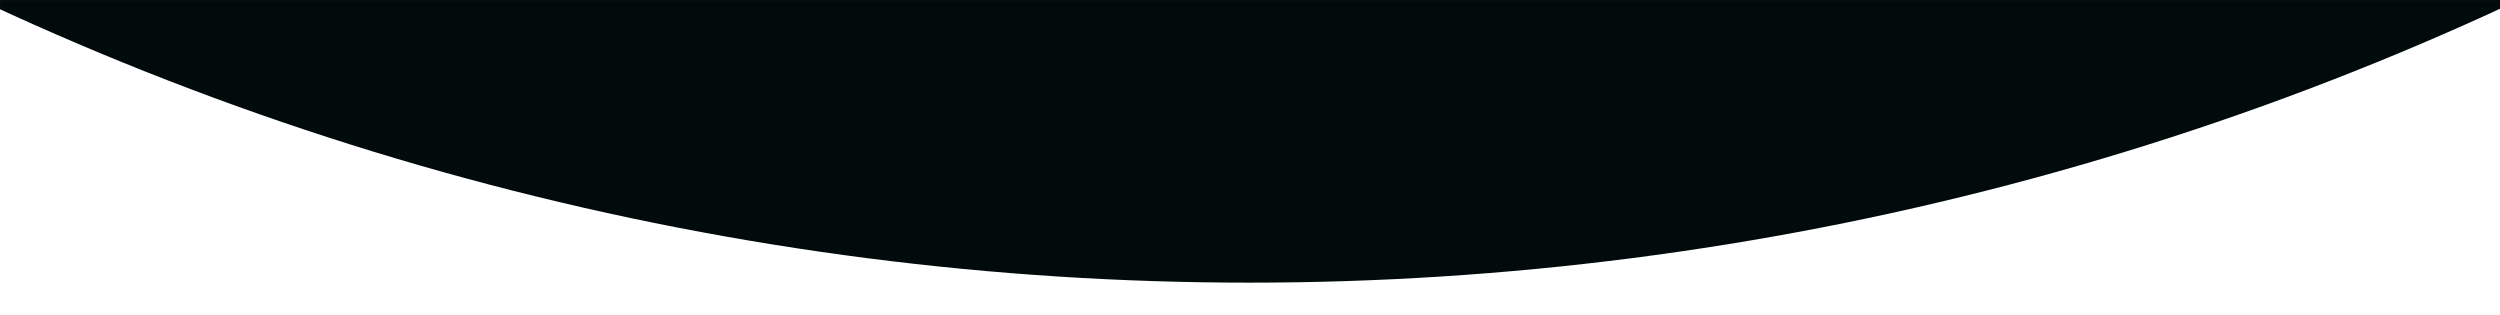 <?xml version="1.0" encoding="UTF-8"?>
<svg xmlns="http://www.w3.org/2000/svg" width="2440" height="307" viewBox="0 0 2440 307" fill="none">
  <mask id="mask0_461_1394" style="mask-type:alpha" maskUnits="userSpaceOnUse" x="0" y="0" width="2440" height="307">
    <rect width="2440" height="307" fill="#D9D9D9"></rect>
  </mask>
  <g mask="url(#mask0_461_1394)">
    <ellipse cx="1219.5" cy="-2574.23" rx="2886.5" ry="2850.1" fill="#010B0C"></ellipse>
  </g>
</svg>

